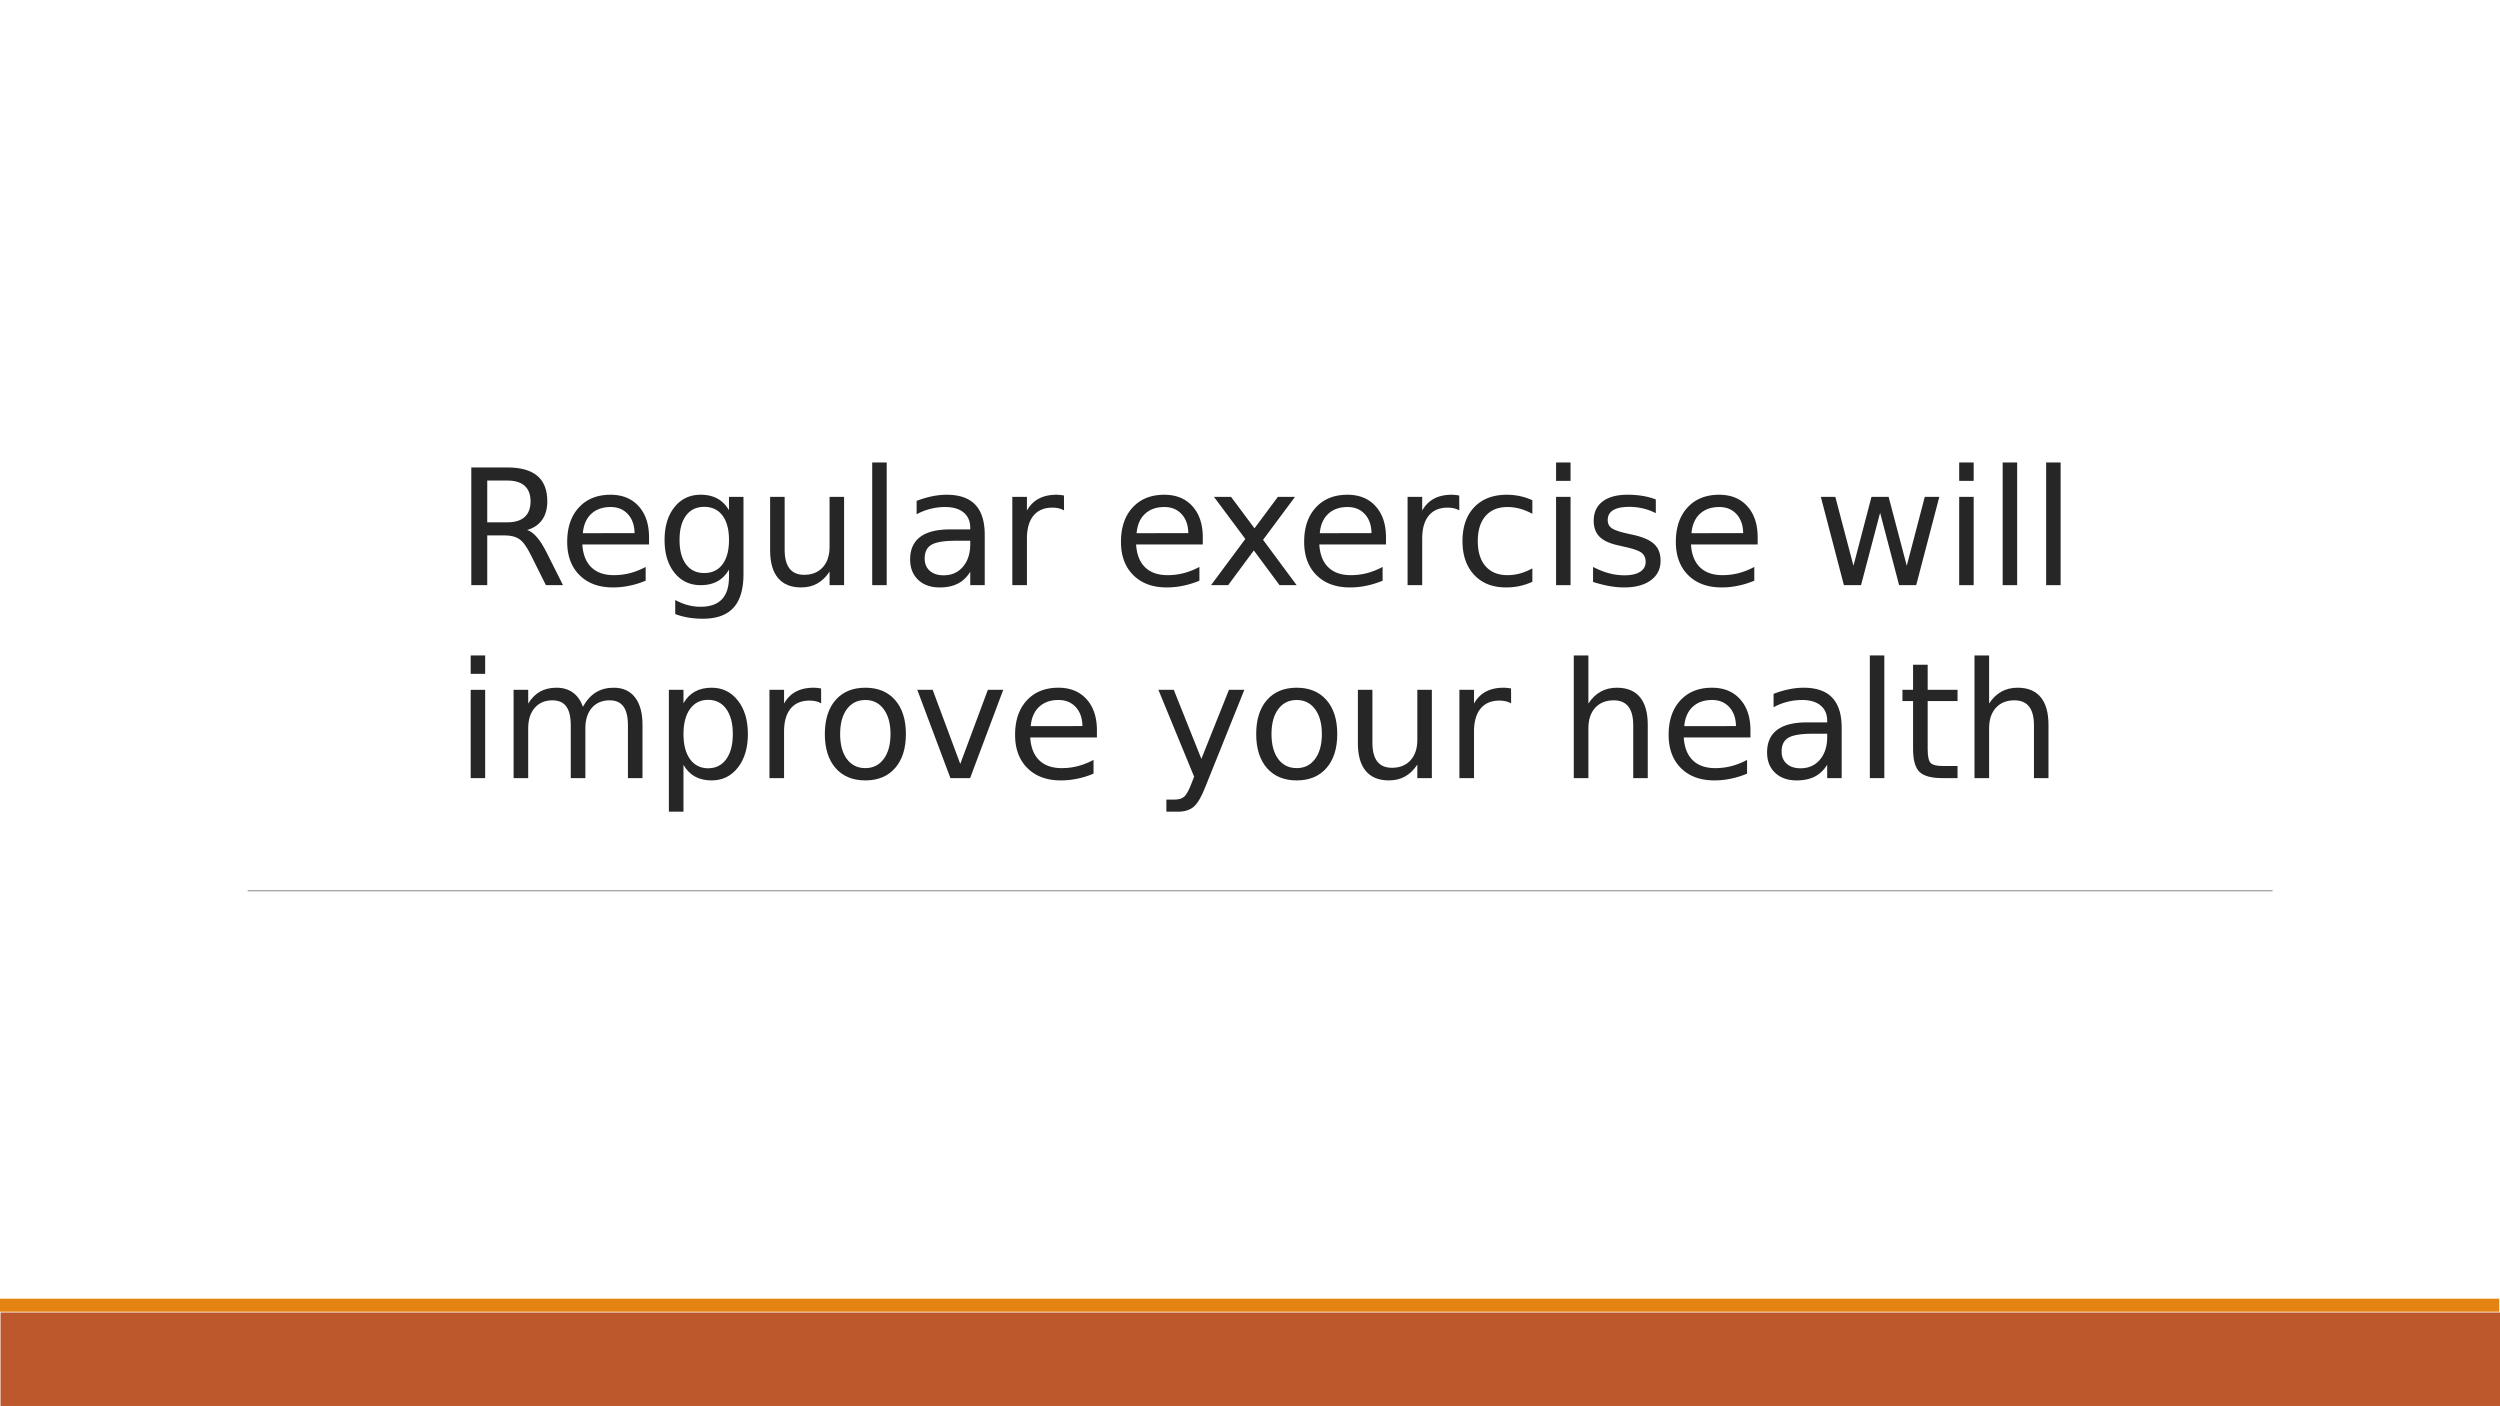 <svg xmlns="http://www.w3.org/2000/svg" xmlns:xlink="http://www.w3.org/1999/xlink" width="1280" height="720" viewBox="0 0 960 540"><defs><symbol overflow="visible" id="glyph0-0"><path d="M3.094 10.953V-43.72h31v54.673zm3.469-3.437H30.64v-47.75H6.563zm0 0"/></symbol><symbol overflow="visible" id="glyph0-1"><path d="M27.516-21.188c1.312.438 2.586 1.387 3.828 2.844 1.238 1.45 2.488 3.446 3.75 5.985L41.297 0H34.72l-5.782-11.594c-1.493-3.03-2.938-5.04-4.344-6.03-1.4-.99-3.31-1.485-5.735-1.485h-6.657V0H6.078v-45.203H19.89c5.165 0 9.02 1.086 11.563 3.25 2.54 2.156 3.813 5.414 3.813 9.766 0 2.855-.664 5.218-1.985 7.093-1.323 1.875-3.245 3.18-5.764 3.907zM12.203-40.172v16.047h7.688c2.946 0 5.172-.68 6.672-2.047 1.508-1.363 2.266-3.367 2.266-6.015 0-2.633-.758-4.626-2.265-5.97-1.5-1.343-3.727-2.015-6.672-2.015zm0 0"/></symbol><symbol overflow="visible" id="glyph0-2"><path d="M34.844-18.344v2.72H9.234c.24 3.835 1.39 6.757 3.454 8.765 2.07 2.012 4.957 3.016 8.656 3.016a24.6 24.6 0 0 0 6.218-.78A27.907 27.907 0 0 0 33.547-7v5.28c-2 .845-4.055 1.486-6.156 1.923-2.093.445-4.218.672-6.374.672-5.418 0-9.703-1.57-12.86-4.72C5-6.987 3.422-11.25 3.422-16.624c0-5.55 1.492-9.953 4.484-13.203 3-3.258 7.047-4.89 12.14-4.89 4.563 0 8.165 1.468 10.813 4.406 2.656 2.93 3.984 6.917 3.984 11.968zm-5.563-1.64c-.042-3.04-.897-5.47-2.56-7.282C25.05-29.086 22.847-30 20.11-30c-3.118 0-5.606.883-7.47 2.64-1.867 1.75-2.937 4.22-3.218 7.407zm0 0"/></symbol><symbol overflow="visible" id="glyph0-3"><path d="M28.156-17.344c0-4.04-.836-7.172-2.5-9.39-1.668-2.22-4-3.328-7-3.328-2.992 0-5.32 1.11-6.984 3.328-1.668 2.218-2.5 5.35-2.5 9.39 0 4.012.832 7.133 2.5 9.36 1.664 2.218 3.992 3.328 6.984 3.328 3 0 5.332-1.11 7-3.328 1.664-2.227 2.5-5.348 2.5-9.36zm5.563 13.14c0 5.77-1.282 10.063-3.845 12.876-2.563 2.812-6.484 4.22-11.766 4.22-1.962 0-3.81-.15-5.547-.44a27.75 27.75 0 0 1-5.047-1.343V5.687c1.625.894 3.234 1.55 4.828 1.968 1.6.426 3.226.64 4.875.64 3.655 0 6.39-.952 8.202-2.858 1.82-1.907 2.734-4.79 2.734-8.64V-5.97c-1.156 2-2.633 3.497-4.422 4.486C21.94-.492 19.79 0 17.28 0 13.126 0 9.774-1.582 7.235-4.75 4.69-7.914 3.422-12.113 3.422-17.344c0-5.25 1.27-9.457 3.812-12.625 2.54-3.163 5.89-4.75 10.047-4.75 2.51 0 4.66.497 6.454 1.486 1.79.992 3.266 2.48 4.422 4.468v-5.14h5.563zm0 0"/></symbol><symbol overflow="visible" id="glyph0-4"><path d="M5.266-13.375v-20.53h5.578v20.31c0 3.212.625 5.618 1.875 7.22 1.25 1.605 3.124 2.406 5.624 2.406 3.008 0 5.383-.956 7.125-2.874 1.75-1.914 2.624-4.53 2.624-7.843v-19.22h5.578V0h-5.578v-5.203c-1.356 2.055-2.93 3.578-4.72 4.578-1.78 1-3.85 1.5-6.202 1.5-3.9 0-6.856-1.207-8.875-3.625-2.024-2.426-3.03-5.97-3.03-10.625zM19.28-34.72zm0 0"/></symbol><symbol overflow="visible" id="glyph0-5"><path d="M5.844-47.11h5.562V0H5.844zm0 0"/></symbol><symbol overflow="visible" id="glyph0-6"><path d="M21.25-17.047c-4.5 0-7.62.516-9.36 1.547-1.73 1.03-2.593 2.79-2.593 5.266 0 1.98.648 3.554 1.953 4.718 1.3 1.157 3.07 1.735 5.313 1.735 3.082 0 5.554-1.095 7.42-3.283 1.876-2.195 2.814-5.11 2.814-8.734v-1.25zm11.11-2.297V0h-5.563v-5.14c-1.274 2.054-2.86 3.57-4.766 4.546-1.897.977-4.214 1.47-6.952 1.47-3.47 0-6.23-.974-8.28-2.923-2.056-1.945-3.08-4.555-3.08-7.828 0-3.813 1.274-6.688 3.83-8.625 2.56-1.938 6.374-2.906 11.436-2.906h7.813v-.547c0-2.563-.844-4.54-2.53-5.938C22.576-29.298 20.21-30 17.17-30a22.93 22.93 0 0 0-5.672.703 22.383 22.383 0 0 0-5.297 2.078v-5.14c2.04-.788 4.02-1.378 5.938-1.765a27.7 27.7 0 0 1 5.594-.594c4.907 0 8.567 1.275 10.985 3.814 2.425 2.543 3.64 6.398 3.64 11.562zm0 0"/></symbol><symbol overflow="visible" id="glyph0-7"><path d="M25.484-28.703a7.25 7.25 0 0 0-2.047-.797 10.36 10.36 0 0 0-2.42-.266c-3.158 0-5.58 1.028-7.267 3.078-1.68 2.055-2.516 4.997-2.516 8.83V0h-5.61v-33.906h5.61v5.265c1.164-2.063 2.688-3.587 4.563-4.58 1.883-1 4.164-1.5 6.844-1.5.383 0 .805.03 1.266.08.47.042.985.117 1.547.218zm0 0"/></symbol><symbol overflow="visible" id="glyph0-9"><path d="M34.03-33.906l-12.264 16.5L34.656 0h-6.562L18.22-13.328 8.36 0H1.78l13.173-17.734L2.906-33.906H9.47l9 12.078 8.983-12.078zm0 0"/></symbol><symbol overflow="visible" id="glyph0-10"><path d="M30.25-32.61v5.22c-1.586-.876-3.168-1.524-4.75-1.954A17.955 17.955 0 0 0 20.703-30c-3.617 0-6.422 1.148-8.422 3.438-1.99 2.292-2.983 5.507-2.983 9.64 0 4.137.992 7.352 2.984 9.64 2 2.294 4.806 3.438 8.423 3.438 1.613 0 3.21-.21 4.797-.64 1.582-.438 3.164-1.094 4.75-1.97v5.157A23.63 23.63 0 0 1 25.406.328C23.75.69 21.984.875 20.11.875 14.99.875 10.93-.727 7.92-3.938c-3-3.207-4.5-7.535-4.5-12.984 0-5.53 1.515-9.88 4.547-13.047 3.038-3.163 7.206-4.75 12.5-4.75 1.706 0 3.378.18 5.014.532 1.633.344 3.223.872 4.766 1.58zm0 0"/></symbol><symbol overflow="visible" id="glyph0-11"><path d="M5.844-33.906h5.562V0H5.844zm0-13.203h5.562v7.063H5.844zm0 0"/></symbol><symbol overflow="visible" id="glyph0-12"><path d="M27.453-32.906v5.265a22.207 22.207 0 0 0-4.906-1.813 22.438 22.438 0 0 0-5.266-.61c-2.76 0-4.835.43-6.218 1.282-1.386.843-2.078 2.116-2.078 3.81 0 1.294.493 2.31 1.485 3.048.987.73 2.975 1.43 5.967 2.094l1.907.422c3.957.843 6.77 2.043 8.437 3.593 1.665 1.543 2.5 3.696 2.5 6.454 0 3.157-1.25 5.653-3.75 7.485C23.04-.04 19.618.875 15.267.875c-1.825 0-3.72-.18-5.688-.53-1.97-.353-4.043-.88-6.22-1.58V-7c2.064 1.074 4.087 1.883 6.08 2.422 2 .53 3.976.797 5.937.797 2.625 0 4.64-.447 6.047-1.345 1.414-.906 2.125-2.176 2.125-3.813 0-1.507-.512-2.664-1.53-3.468-1.013-.813-3.247-1.594-6.704-2.344l-1.938-.453c-3.45-.72-5.938-1.828-7.47-3.328-1.53-1.51-2.296-3.58-2.296-6.204 0-3.188 1.128-5.645 3.39-7.375 2.258-1.738 5.47-2.61 9.625-2.61 2.05 0 3.984.154 5.797.454 1.82.305 3.5.758 5.03 1.36zm0 0"/></symbol><symbol overflow="visible" id="glyph0-13"><path d="M2.61-33.906H8.17l6.97 26.453 6.92-26.453h6.58l6.967 26.453 6.92-26.453h5.58L39.233 0h-6.562l-7.297-27.797L18.047 0H11.47zm0 0"/></symbol><symbol overflow="visible" id="glyph0-14"><path d="M32.234-27.39c1.395-2.508 3.063-4.36 5-5.547 1.938-1.188 4.22-1.782 6.844-1.782 3.53 0 6.254 1.236 8.172 3.704 1.914 2.47 2.875 5.985 2.875 10.547V0H49.53v-20.28c0-3.25-.577-5.66-1.733-7.236-1.15-1.57-2.902-2.36-5.266-2.36-2.885 0-5.167.962-6.843 2.876-1.667 1.918-2.5 4.53-2.5 7.844V0h-5.61v-20.28c0-3.27-.577-5.69-1.733-7.25-1.15-1.564-2.918-2.345-5.313-2.345-2.854 0-5.12.965-6.796 2.89-1.668 1.93-2.5 4.54-2.5 7.83V0h-5.61v-33.906h5.61v5.265c1.27-2.07 2.79-3.602 4.563-4.594 1.78-.99 3.89-1.485 6.328-1.485 2.47 0 4.563.626 6.28 1.876 1.728 1.25 3.005 3.07 3.83 5.453zm0 0"/></symbol><symbol overflow="visible" id="glyph0-15"><path d="M11.234-5.094V12.89h-5.61v-46.796h5.61v5.14c1.164-2.007 2.64-3.504 4.422-4.484 1.79-.977 3.926-1.47 6.406-1.47 4.125 0 7.473 1.638 10.047 4.907 2.57 3.262 3.86 7.56 3.86 12.89 0 5.325-1.29 9.622-3.86 12.892C29.534-.76 26.187.874 22.062.874c-2.48 0-4.618-.492-6.407-1.47-1.78-.975-3.258-2.475-4.422-4.5zm18.953-11.828c0-4.094-.843-7.305-2.53-9.64-1.688-2.333-4.01-3.5-6.954-3.5-2.95 0-5.265 1.167-6.953 3.5-1.68 2.335-2.516 5.546-2.516 9.64s.836 7.31 2.516 9.64c1.688 2.337 4.004 3.5 6.953 3.5 2.945 0 5.266-1.163 6.953-3.5 1.688-2.33 2.532-5.546 2.532-9.64zm0 0"/></symbol><symbol overflow="visible" id="glyph0-16"><path d="M18.984-30c-2.992 0-5.355 1.168-7.093 3.5-1.73 2.324-2.593 5.516-2.593 9.578 0 4.055.86 7.246 2.578 9.578 1.727 2.336 4.098 3.5 7.11 3.5 2.968 0 5.316-1.172 7.046-3.515 1.74-2.343 2.61-5.53 2.61-9.562 0-4.02-.87-7.203-2.61-9.547C24.3-28.82 21.954-30 18.985-30zm0-4.72c4.844 0 8.645 1.575 11.407 4.72 2.77 3.148 4.157 7.508 4.157 13.078 0 5.555-1.387 9.906-4.156 13.063C27.63-.702 23.83.876 18.985.876c-4.867 0-8.68-1.578-11.437-4.734-2.75-3.156-4.125-7.507-4.125-13.062 0-5.57 1.375-9.93 4.125-13.078 2.758-3.145 6.57-4.72 11.437-4.72zm0 0"/></symbol><symbol overflow="visible" id="glyph0-17"><path d="M1.844-33.906H7.75L18.344-5.453l10.593-28.453h5.907L22.124 0h-7.56zm0 0"/></symbol><symbol overflow="visible" id="glyph0-18"><path d="M19.953 3.156c-1.574 4.03-3.11 6.66-4.61 7.89-1.49 1.227-3.484 1.845-5.984 1.845H4.905V8.235h3.266c1.53 0 2.72-.367 3.562-1.093.852-.718 1.797-2.433 2.829-5.14l1-2.547-13.72-33.36H7.75L18.344-7.39l10.593-26.516h5.907zm0 0"/></symbol><symbol overflow="visible" id="glyph0-19"><path d="M34.03-20.47V0h-5.577v-20.28c0-3.208-.625-5.61-1.875-7.204-1.25-1.594-3.125-2.39-5.625-2.39-3.012 0-5.387.96-7.125 2.874-1.73 1.918-2.594 4.53-2.594 7.844V0h-5.61v-47.11h5.61v18.47c1.332-2.04 2.9-3.563 4.704-4.563 1.812-1.008 3.894-1.516 6.25-1.516 3.894 0 6.843 1.212 8.843 3.626 2 2.407 3 5.95 3 10.625zm0 0"/></symbol><symbol overflow="visible" id="glyph0-20"><path d="M11.36-43.53v9.624h11.468v4.328h-11.47v18.406c0 2.762.376 4.54 1.126 5.328.758.793 2.3 1.188 4.625 1.188h5.718V0h-5.72c-4.303 0-7.272-.8-8.905-2.406C6.566-4.008 5.75-6.93 5.75-11.172v-18.406H1.672v-4.328H5.75v-9.625zm0 0"/></symbol><clipPath id="clip1"><path d="M94 341.898h779V343H94zm0 0"/></clipPath></defs><g id="surface1"><path fill="#fff" d="M0 0h960v540H0z"/><path fill="#fff" d="M0 0h960v540H0z"/><path d="M480.102 539.898H.2V504H960v35.898zm0 0" fill-rule="evenodd" fill="#bd582c"/><path d="M479.8 503.7H0v-5h959.7v5zm0 0" fill-rule="evenodd" fill="#e48312"/><g clip-path="url(#clip1)"><path d="M95.102 342H872.7" fill="none" stroke-width=".509" stroke-linejoin="round" stroke="gray" stroke-miterlimit="10"/></g><use xlink:href="#glyph0-1" x="174.9" y="224.7" fill="#262626"/><use xlink:href="#glyph0-2" x="214.386" y="224.7" fill="#262626"/><use xlink:href="#glyph0-3" x="251.777" y="224.7" fill="#262626"/><use xlink:href="#glyph0-4" x="290.462" y="224.7" fill="#262626"/><use xlink:href="#glyph0-5" x="329.085" y="224.7" fill="#262626"/><use xlink:href="#glyph0-6" x="345.778" y="224.7" fill="#262626"/><use xlink:href="#glyph0-7" x="383.108" y="224.7" fill="#262626"/><use xlink:href="#glyph0-8" x="407.933" y="224.7" fill="#262626"/><use xlink:href="#glyph0-2" x="427.029" y="224.7" fill="#262626"/><use xlink:href="#glyph0-9" x="463.25" y="224.7" fill="#262626"/><use xlink:href="#glyph0-2" x="497.376" y="224.7" fill="#262626"/><use xlink:href="#glyph0-7" x="534.89" y="224.7" fill="#262626"/><use xlink:href="#glyph0-10" x="558.175" y="224.7" fill="#262626"/><use xlink:href="#glyph0-11" x="591.686" y="224.7" fill="#262626"/><use xlink:href="#glyph0-12" x="608.379" y="224.7" fill="#262626"/><use xlink:href="#glyph0-2" x="640.103" y="224.7" fill="#262626"/><use xlink:href="#glyph0-8" x="677.494" y="224.7" fill="#262626"/><use xlink:href="#glyph0-13" x="696.59" y="224.7" fill="#262626"/><use xlink:href="#glyph0-11" x="746.486" y="224.7" fill="#262626"/><use xlink:href="#glyph0-5" x="763.18" y="224.7" fill="#262626"/><use xlink:href="#glyph0-5" x="779.874" y="224.7" fill="#262626"/><use xlink:href="#glyph0-8" x="796.567" y="224.7" fill="#262626"/><use xlink:href="#glyph0-11" x="174.9" y="298.8" fill="#262626"/><use xlink:href="#glyph0-14" x="191.594" y="298.8" fill="#262626"/><use xlink:href="#glyph0-15" x="251.222" y="298.8" fill="#262626"/><use xlink:href="#glyph0-7" x="289.846" y="298.8" fill="#262626"/><use xlink:href="#glyph0-16" x="313.315" y="298.8" fill="#262626"/><use xlink:href="#glyph0-17" x="350.398" y="298.8" fill="#262626"/><use xlink:href="#glyph0-2" x="386.373" y="298.8" fill="#262626"/><use xlink:href="#glyph0-8" x="423.887" y="298.8" fill="#262626"/><use xlink:href="#glyph0-18" x="442.983" y="298.8" fill="#262626"/><use xlink:href="#glyph0-16" x="478.958" y="298.8" fill="#262626"/><use xlink:href="#glyph0-4" x="516.164" y="298.8" fill="#262626"/><use xlink:href="#glyph0-7" x="554.787" y="298.8" fill="#262626"/><use xlink:href="#glyph0-8" x="579.612" y="298.8" fill="#262626"/><use xlink:href="#glyph0-19" x="598.708" y="298.8" fill="#262626"/><use xlink:href="#glyph0-2" x="637.331" y="298.8" fill="#262626"/><use xlink:href="#glyph0-6" x="674.846" y="298.8" fill="#262626"/><use xlink:href="#glyph0-5" x="712.175" y="298.8" fill="#262626"/><use xlink:href="#glyph0-20" x="728.869" y="298.8" fill="#262626"/><use xlink:href="#glyph0-19" x="752.585" y="298.8" fill="#262626"/><script>document.getElementsByTagName(&quot;svg&quot;)[0].addEventListener(&quot;click&quot;, sendClickToParentDocument, false);function sendClickToParentDocument(evt){ var target = evt.target; if(target.correspondingUseElement){ target = target.correspondingUseElement;} if (window.parent.svgElementClicked){ window.parent.svgElementClicked(target, &apos;click&apos;, evt.clientX,evt.clientY); } else { console.log(&quot;You clicked &apos;&quot; + target.id + &quot;&apos; which is a &quot; + target.nodeName + &quot; element&quot;);}}document.getElementsByTagName(&quot;svg&quot;)[0].addEventListener(&quot;mousemove&quot;, sendMouseToParentDocument, false);function sendMouseToParentDocument(evt){ var target = evt.target; if(target.correspondingUseElement) { target = target.correspondingUseElement; } if (window.parent.svgElementClicked){ window.parent.svgElementClicked(target, &apos;mousemove&apos;, evt.clientX,evt.clientY); } else { console.log(&quot;You clicked &apos;&quot; + target.id + &quot;&apos; which is a &quot; + target.nodeName + &quot; element&quot;);}}</script></g></svg>